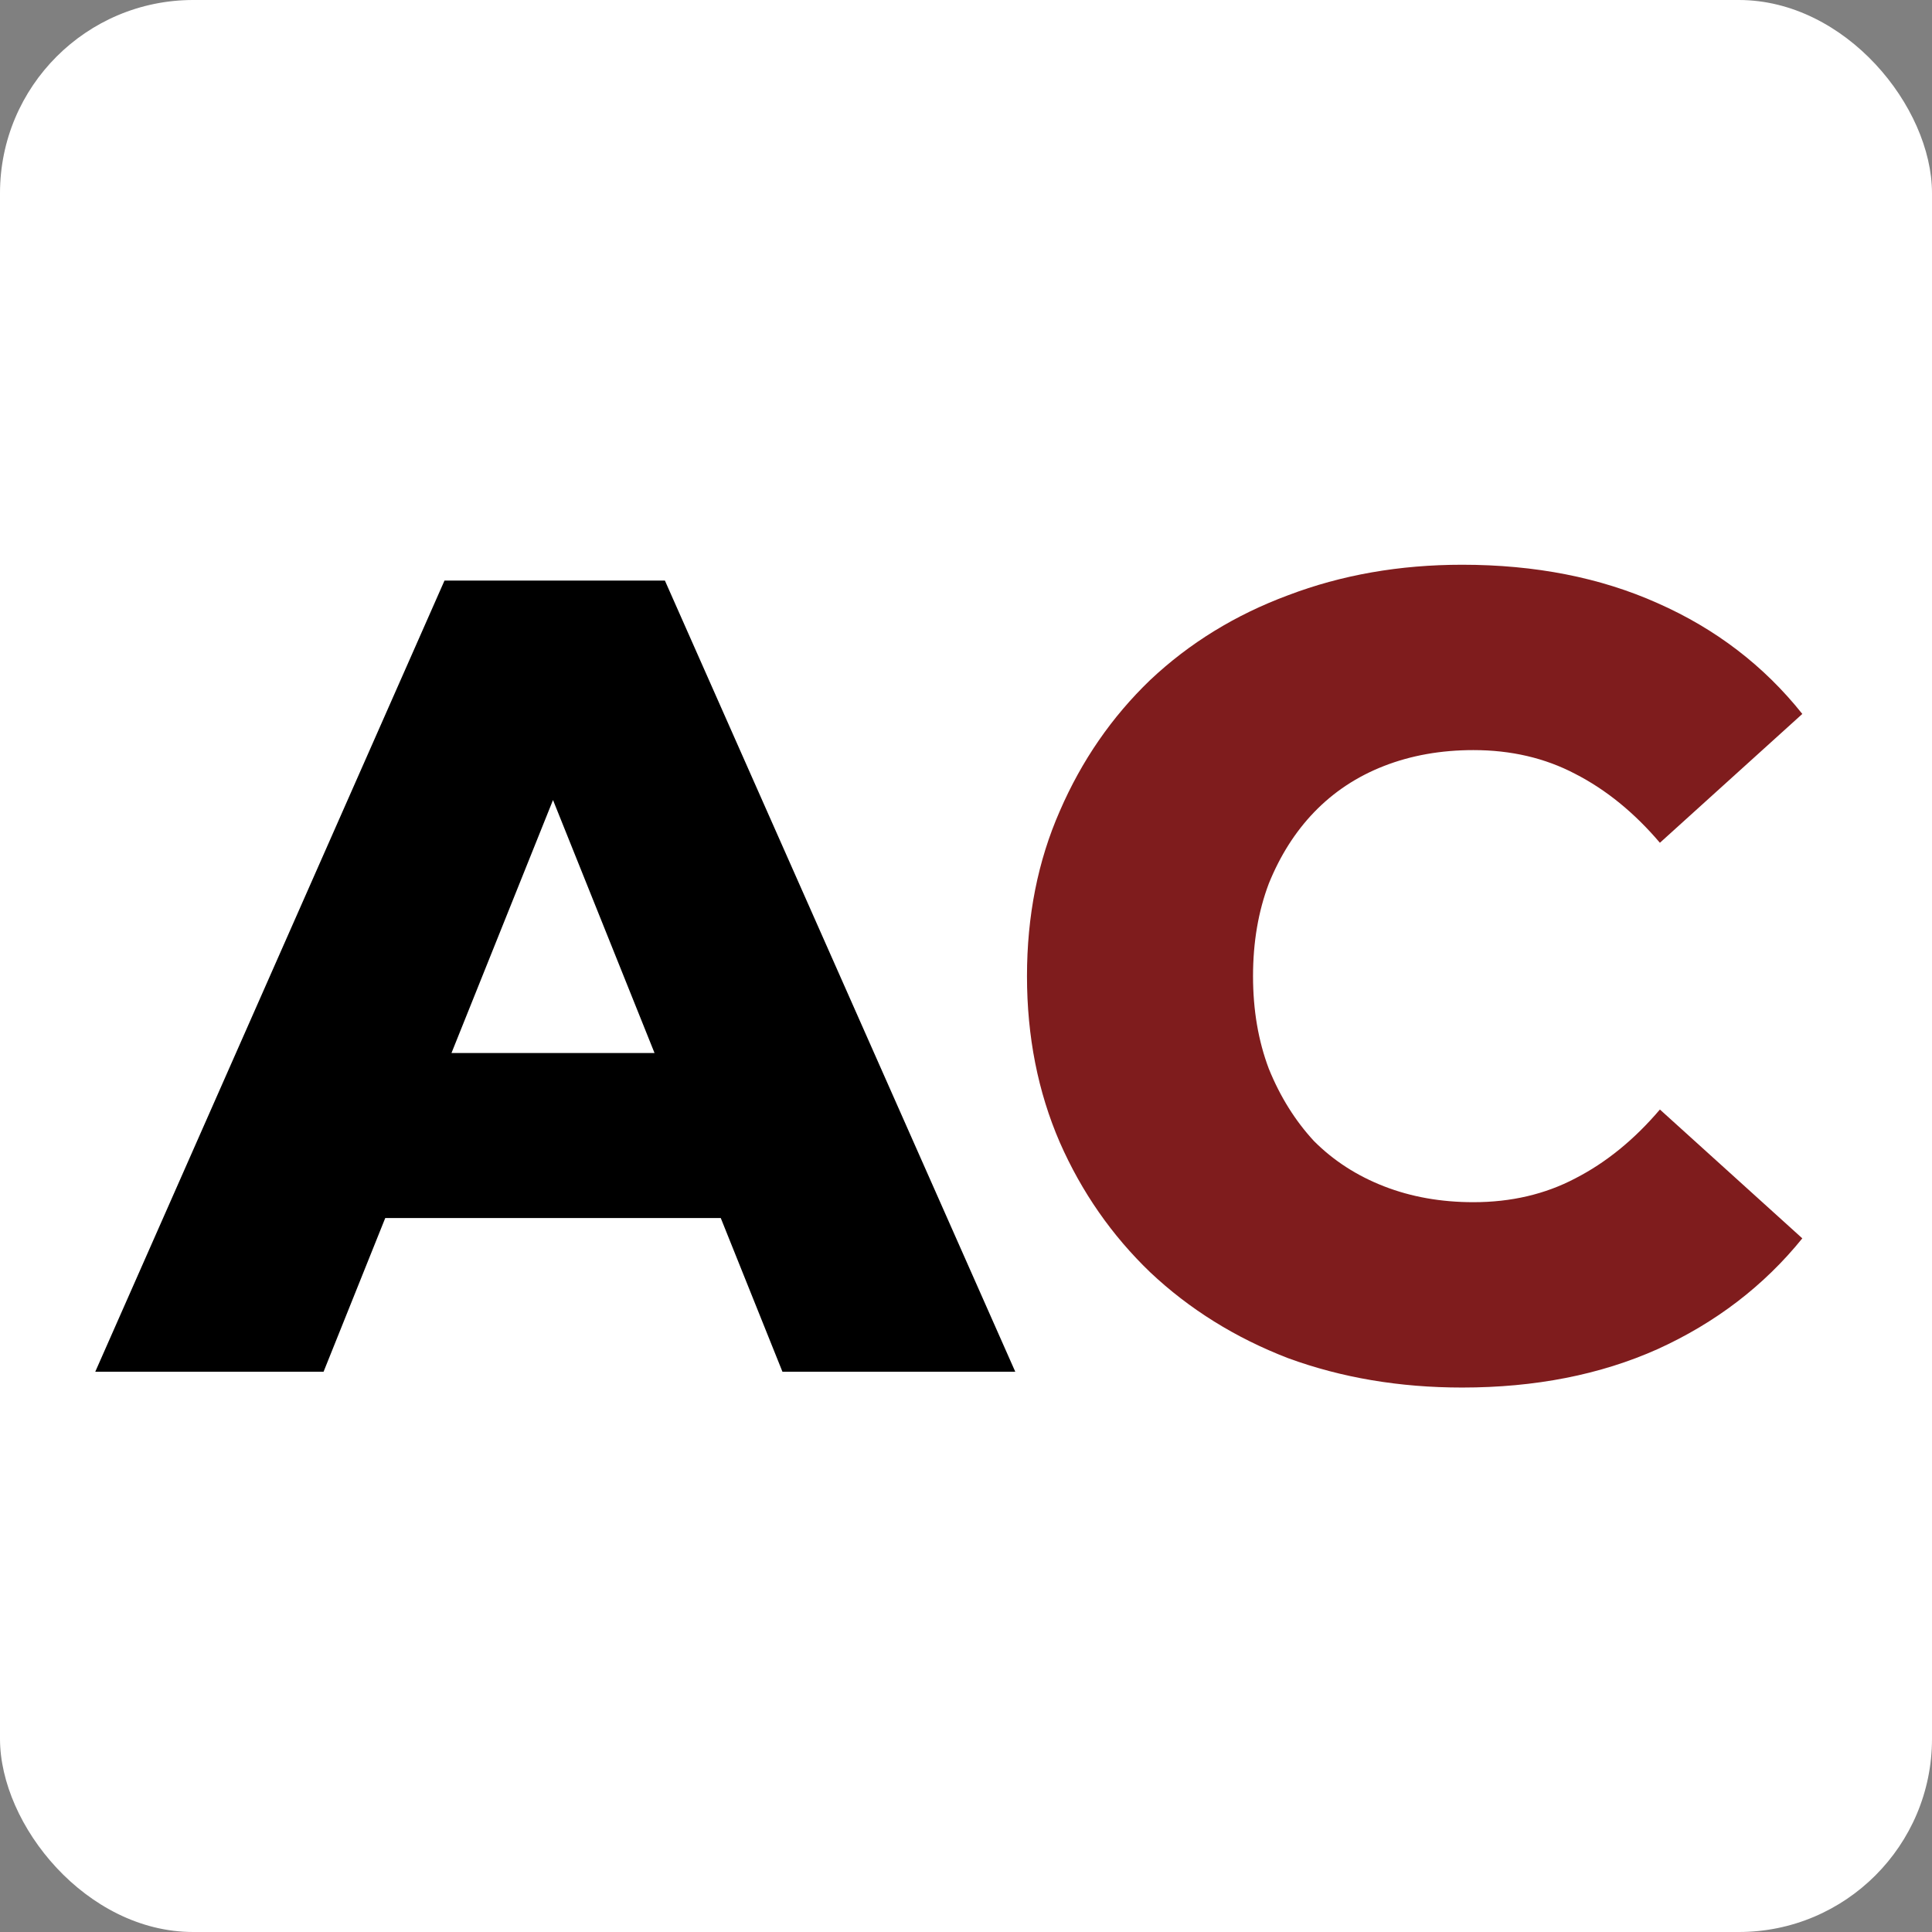 <svg width="400" height="400" viewBox="0 0 400 400" fill="none" xmlns="http://www.w3.org/2000/svg">
<rect x="0" y="0" width="400" height="400" fill="#808080" stroke="none"/>
<rect width="400" height="400" rx="40" fill="white"/>
<path d="M19.724 284L92.03 120.2H137.66L210.2 284H161.996L105.368 142.898H123.62L66.992 284H19.724ZM59.27 252.176L71.204 218.012H151.232L163.166 252.176H59.27Z" fill="black"/>
<path d="M302.716 287.276C289.768 287.276 277.756 285.248 266.68 281.192C255.76 276.98 246.244 271.052 238.132 263.408C230.176 255.764 223.936 246.794 219.412 236.498C214.888 226.046 212.626 214.58 212.626 202.1C212.626 189.62 214.888 178.232 219.412 167.936C223.936 157.484 230.176 148.436 238.132 140.792C246.244 133.148 255.76 127.298 266.68 123.242C277.756 119.03 289.768 116.924 302.716 116.924C317.848 116.924 331.342 119.576 343.198 124.88C355.21 130.184 365.194 137.828 373.15 147.812L343.666 174.488C338.362 168.248 332.512 163.49 326.116 160.214C319.876 156.938 312.856 155.3 305.056 155.3C298.348 155.3 292.186 156.392 286.57 158.576C280.954 160.76 276.118 163.958 272.062 168.17C268.162 172.226 265.042 177.14 262.702 182.912C260.518 188.684 259.426 195.08 259.426 202.1C259.426 209.12 260.518 215.516 262.702 221.288C265.042 227.06 268.162 232.052 272.062 236.264C276.118 240.32 280.954 243.44 286.57 245.624C292.186 247.808 298.348 248.9 305.056 248.9C312.856 248.9 319.876 247.262 326.116 243.986C332.512 240.71 338.362 235.952 343.666 229.712L373.15 256.388C365.194 266.216 355.21 273.86 343.198 279.32C331.342 284.624 317.848 287.276 302.716 287.276Z" fill="#7F1C1D"/>
</svg>
